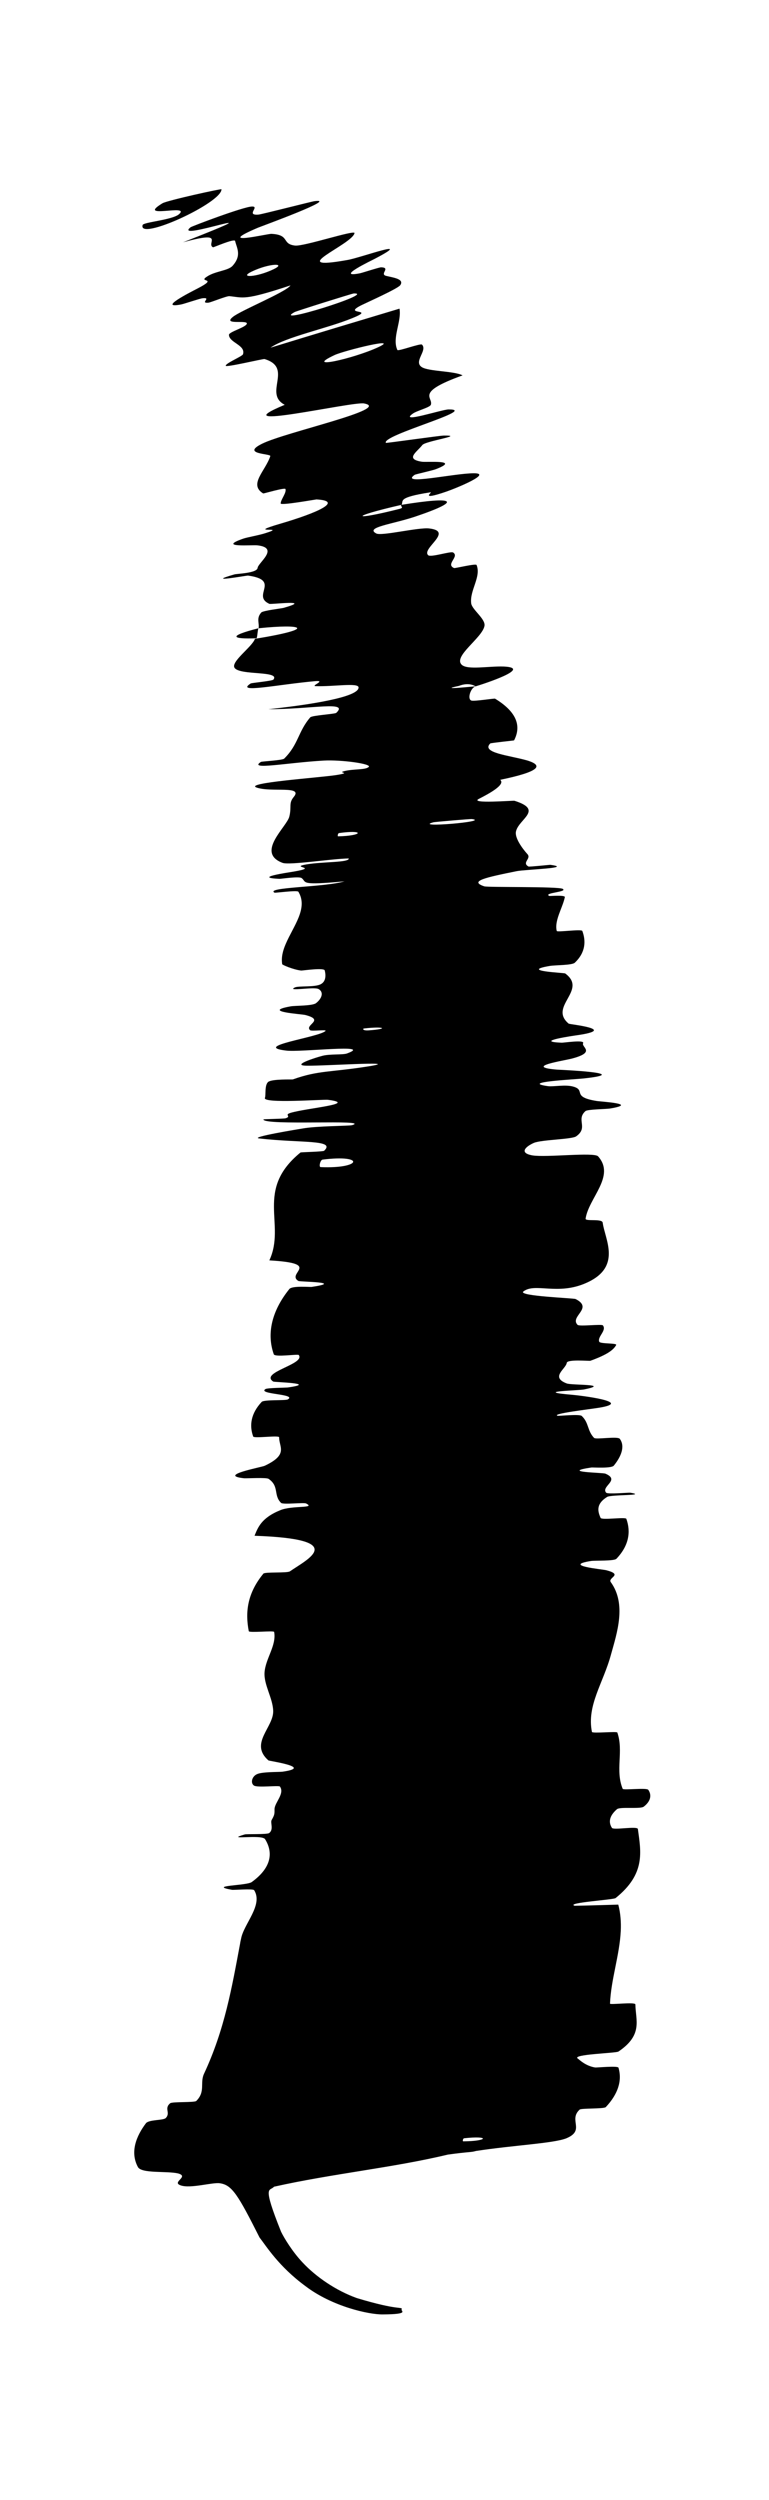 <?xml version="1.0" encoding="utf-8"?>
<svg xmlns="http://www.w3.org/2000/svg" fill="none" height="100%" overflow="visible" preserveAspectRatio="none" style="display: block;" viewBox="0 0 4 13" width="100%">
<path d="M0.717 11.268C0.675 11.189 0.71 11.106 0.759 11.041C0.775 11.021 0.848 11.027 0.862 11.014C0.889 10.986 0.852 10.965 0.885 10.937C0.896 10.928 1.012 10.934 1.021 10.925C1.07 10.876 1.039 10.832 1.061 10.784C1.169 10.553 1.206 10.335 1.249 10.106C1.25 10.098 1.252 10.09 1.254 10.081C1.268 10.004 1.37 9.906 1.322 9.829C1.316 9.82 1.215 9.829 1.206 9.827C1.078 9.804 1.282 9.806 1.309 9.787C1.414 9.711 1.421 9.632 1.379 9.564C1.362 9.536 1.161 9.572 1.273 9.539C1.281 9.536 1.389 9.54 1.4 9.532C1.425 9.513 1.405 9.478 1.413 9.464C1.429 9.436 1.428 9.432 1.428 9.406C1.43 9.372 1.482 9.326 1.456 9.29C1.45 9.283 1.34 9.297 1.321 9.285C1.302 9.272 1.31 9.238 1.336 9.226C1.361 9.213 1.448 9.215 1.468 9.213C1.635 9.19 1.402 9.158 1.396 9.154C1.295 9.065 1.425 8.982 1.421 8.895C1.418 8.828 1.372 8.761 1.376 8.697C1.381 8.624 1.439 8.557 1.426 8.486C1.425 8.478 1.295 8.492 1.294 8.482C1.275 8.384 1.286 8.285 1.37 8.183C1.378 8.173 1.493 8.181 1.508 8.171C1.599 8.108 1.82 8.003 1.324 7.986C1.341 7.944 1.359 7.893 1.458 7.853C1.521 7.827 1.646 7.845 1.592 7.818C1.58 7.812 1.472 7.825 1.462 7.815C1.421 7.775 1.454 7.729 1.397 7.69C1.385 7.682 1.287 7.688 1.27 7.687C1.127 7.672 1.36 7.63 1.377 7.622C1.502 7.563 1.451 7.525 1.452 7.474C1.452 7.462 1.322 7.481 1.317 7.47C1.296 7.412 1.305 7.35 1.361 7.29C1.373 7.277 1.485 7.284 1.497 7.277C1.547 7.248 1.337 7.251 1.381 7.223C1.39 7.217 1.486 7.216 1.496 7.215C1.66 7.192 1.426 7.188 1.421 7.184C1.349 7.136 1.59 7.094 1.554 7.046C1.549 7.04 1.429 7.059 1.424 7.042C1.386 6.934 1.414 6.816 1.505 6.703C1.519 6.685 1.61 6.693 1.621 6.692C1.795 6.666 1.561 6.666 1.552 6.661C1.486 6.62 1.681 6.57 1.401 6.554C1.489 6.365 1.323 6.189 1.563 5.993C1.566 5.991 1.681 5.989 1.686 5.984C1.748 5.925 1.569 5.945 1.349 5.92C1.293 5.914 1.556 5.871 1.575 5.868C1.646 5.855 1.818 5.855 1.831 5.851C1.938 5.819 1.372 5.855 1.37 5.821C1.371 5.819 1.476 5.818 1.486 5.815C1.518 5.804 1.476 5.798 1.511 5.787C1.593 5.762 1.868 5.74 1.706 5.719C1.685 5.716 1.365 5.74 1.378 5.709C1.384 5.696 1.375 5.643 1.395 5.626C1.415 5.61 1.519 5.614 1.523 5.613C1.658 5.565 1.715 5.577 1.917 5.545C2.117 5.513 1.636 5.547 1.582 5.541C1.528 5.536 1.639 5.5 1.678 5.49C1.717 5.48 1.783 5.486 1.805 5.478C1.947 5.426 1.565 5.473 1.488 5.463C1.305 5.441 1.66 5.394 1.693 5.361C1.702 5.352 1.621 5.364 1.613 5.357C1.582 5.329 1.693 5.305 1.588 5.278C1.571 5.273 1.355 5.261 1.512 5.233C1.534 5.229 1.623 5.231 1.643 5.217C1.671 5.196 1.688 5.161 1.657 5.143C1.634 5.13 1.489 5.157 1.533 5.135C1.553 5.125 1.64 5.135 1.67 5.117C1.7 5.1 1.693 5.061 1.689 5.046C1.685 5.031 1.575 5.047 1.567 5.047C1.524 5.042 1.468 5.017 1.468 5.014C1.462 4.979 1.471 4.944 1.486 4.909C1.526 4.815 1.604 4.723 1.552 4.637C1.547 4.628 1.43 4.644 1.428 4.642C1.377 4.613 1.69 4.614 1.792 4.583C1.555 4.605 1.597 4.588 1.569 4.566C1.555 4.556 1.464 4.57 1.454 4.57C1.313 4.564 1.493 4.538 1.529 4.532C1.664 4.509 1.503 4.511 1.593 4.495C1.682 4.48 1.817 4.486 1.814 4.464C1.728 4.465 1.507 4.5 1.47 4.487C1.328 4.434 1.492 4.3 1.505 4.246C1.518 4.193 1.5 4.178 1.528 4.144C1.578 4.084 1.415 4.121 1.337 4.096C1.258 4.071 1.664 4.044 1.751 4.03C1.837 4.016 1.747 4.02 1.794 4.009C1.841 3.998 1.902 4.004 1.918 3.988C1.935 3.972 1.776 3.95 1.684 3.955C1.491 3.966 1.29 4.006 1.357 3.962C1.361 3.959 1.468 3.954 1.478 3.945C1.553 3.871 1.55 3.804 1.614 3.73C1.623 3.72 1.742 3.713 1.749 3.707C1.817 3.643 1.621 3.688 1.396 3.688C1.691 3.656 1.869 3.616 1.865 3.574C1.863 3.549 1.735 3.571 1.642 3.568C1.614 3.567 1.7 3.537 1.639 3.542C1.44 3.56 1.222 3.607 1.304 3.554C1.308 3.551 1.417 3.541 1.422 3.534C1.459 3.487 1.252 3.513 1.221 3.474C1.196 3.443 1.312 3.364 1.326 3.322C1.656 3.268 1.574 3.243 1.345 3.267C1.35 3.24 1.332 3.215 1.359 3.185C1.368 3.175 1.464 3.164 1.475 3.161C1.633 3.116 1.411 3.144 1.401 3.14C1.306 3.097 1.464 3.017 1.29 2.993C1.284 2.992 1.056 3.034 1.219 2.987C1.23 2.983 1.337 2.981 1.34 2.953C1.343 2.926 1.454 2.85 1.341 2.836C1.314 2.832 1.125 2.85 1.265 2.801C1.284 2.794 1.35 2.783 1.385 2.771C1.498 2.735 1.268 2.779 1.459 2.723C1.65 2.667 1.789 2.605 1.646 2.597C1.642 2.597 1.459 2.63 1.46 2.618C1.46 2.598 1.491 2.563 1.485 2.543C1.482 2.534 1.372 2.567 1.369 2.566C1.292 2.519 1.38 2.45 1.406 2.372C1.411 2.358 1.25 2.363 1.364 2.307C1.488 2.246 2.042 2.126 1.894 2.098C1.835 2.086 1.135 2.249 1.481 2.105C1.368 2.046 1.528 1.913 1.376 1.867C1.369 1.865 1.174 1.912 1.174 1.902C1.174 1.888 1.261 1.853 1.264 1.842C1.279 1.794 1.191 1.782 1.191 1.741C1.191 1.725 1.284 1.701 1.284 1.682C1.284 1.663 1.159 1.691 1.21 1.649C1.248 1.616 1.49 1.518 1.511 1.484C1.267 1.565 1.267 1.547 1.193 1.54C1.178 1.539 1.096 1.573 1.084 1.574C1.037 1.578 1.104 1.545 1.053 1.551C1.041 1.552 0.958 1.58 0.943 1.583C0.815 1.608 0.993 1.518 1.024 1.502C1.141 1.442 1.03 1.47 1.074 1.44C1.118 1.409 1.186 1.409 1.21 1.382C1.259 1.327 1.231 1.289 1.223 1.253C1.219 1.239 1.111 1.287 1.108 1.286C1.07 1.267 1.178 1.198 0.952 1.26C1.514 1.039 0.891 1.263 0.991 1.182C0.999 1.176 1.266 1.075 1.31 1.074C1.354 1.072 1.276 1.121 1.344 1.116C1.36 1.115 1.62 1.048 1.636 1.046C1.765 1.029 1.364 1.175 1.342 1.184C1.109 1.283 1.391 1.215 1.412 1.216C1.51 1.221 1.463 1.269 1.535 1.277C1.581 1.282 1.846 1.194 1.844 1.212C1.834 1.271 1.47 1.412 1.807 1.352C1.878 1.34 2.165 1.233 1.949 1.346C1.936 1.353 1.736 1.448 1.873 1.421C1.89 1.417 1.975 1.389 1.983 1.39C2.035 1.392 1.971 1.426 2.01 1.435C2.048 1.444 2.104 1.451 2.082 1.483C2.069 1.501 1.917 1.569 1.88 1.587C1.774 1.64 1.963 1.602 1.831 1.655C1.699 1.709 1.486 1.752 1.407 1.808C1.628 1.74 1.855 1.672 2.078 1.605C2.09 1.672 2.038 1.757 2.067 1.82C2.071 1.828 2.188 1.784 2.195 1.792C2.225 1.823 2.149 1.88 2.194 1.909C2.229 1.932 2.365 1.929 2.406 1.952C2.156 2.042 2.255 2.065 2.241 2.105C2.236 2.119 2.167 2.136 2.147 2.151C2.073 2.204 2.296 2.13 2.333 2.129C2.495 2.128 1.984 2.263 2.007 2.303C2.008 2.305 2.289 2.265 2.307 2.265C2.425 2.263 2.213 2.293 2.197 2.314C2.167 2.352 2.106 2.387 2.194 2.401C2.221 2.405 2.397 2.389 2.269 2.439C2.253 2.446 2.161 2.466 2.157 2.469C2.076 2.526 2.362 2.461 2.464 2.461C2.565 2.46 2.375 2.538 2.32 2.557C2.176 2.606 2.254 2.557 2.239 2.56C2.065 2.587 2.1 2.604 2.089 2.625C1.809 2.689 1.831 2.709 2.079 2.646C2.106 2.639 2.077 2.631 2.089 2.625C2.368 2.58 2.41 2.602 2.158 2.687C2.041 2.726 1.897 2.742 1.957 2.774C1.984 2.789 2.177 2.741 2.233 2.748C2.362 2.763 2.191 2.852 2.227 2.887C2.241 2.9 2.344 2.865 2.357 2.873C2.391 2.895 2.316 2.934 2.362 2.954C2.366 2.956 2.476 2.929 2.479 2.938C2.504 3 2.442 3.07 2.451 3.138C2.456 3.171 2.527 3.219 2.52 3.255C2.508 3.318 2.355 3.413 2.402 3.457C2.432 3.485 2.543 3.463 2.621 3.466C2.774 3.473 2.514 3.557 2.474 3.569C2.472 3.569 2.442 3.545 2.386 3.567C2.267 3.591 2.473 3.568 2.474 3.569C2.448 3.576 2.429 3.635 2.452 3.643C2.465 3.648 2.571 3.631 2.575 3.633C2.68 3.697 2.716 3.769 2.674 3.85C2.672 3.851 2.553 3.863 2.55 3.866C2.501 3.915 2.65 3.928 2.741 3.954C2.831 3.981 2.805 4.013 2.602 4.055C2.631 4.08 2.544 4.127 2.491 4.154C2.438 4.181 2.671 4.162 2.676 4.164C2.829 4.212 2.699 4.258 2.684 4.323C2.676 4.355 2.715 4.41 2.743 4.441C2.766 4.465 2.712 4.485 2.749 4.506C2.754 4.508 2.858 4.497 2.862 4.497C2.988 4.514 2.733 4.521 2.688 4.53C2.525 4.563 2.438 4.582 2.519 4.609C2.537 4.615 2.904 4.609 2.927 4.622C2.955 4.639 2.824 4.642 2.857 4.659C2.86 4.66 2.94 4.653 2.938 4.665C2.929 4.71 2.899 4.76 2.894 4.808C2.893 4.819 2.893 4.83 2.896 4.841C2.897 4.849 3.025 4.83 3.029 4.841C3.048 4.892 3.047 4.952 2.99 5.006C2.976 5.02 2.886 5.018 2.859 5.023C2.699 5.05 2.935 5.058 2.94 5.062C3.059 5.15 2.851 5.233 2.958 5.323C2.964 5.327 3.218 5.352 3.003 5.383C2.989 5.385 2.769 5.416 2.921 5.422C2.931 5.423 3.044 5.405 3.033 5.425C3.023 5.445 3.101 5.471 2.977 5.504C2.938 5.515 2.719 5.547 2.896 5.562C2.909 5.563 3.308 5.579 3.035 5.608C2.99 5.613 2.7 5.627 2.85 5.648C2.879 5.652 2.943 5.638 2.984 5.651C3.048 5.67 2.972 5.704 3.103 5.725C3.126 5.729 3.324 5.739 3.175 5.764C3.152 5.768 3.055 5.768 3.045 5.778C2.995 5.823 3.062 5.863 2.997 5.909C2.975 5.925 2.818 5.926 2.777 5.943C2.736 5.961 2.697 5.995 2.769 6.008C2.842 6.02 3.09 5.99 3.111 6.013C3.203 6.116 3.062 6.229 3.046 6.337C3.044 6.353 3.132 6.335 3.135 6.358C3.146 6.444 3.237 6.588 3.05 6.671C2.901 6.738 2.782 6.668 2.722 6.716C2.694 6.74 2.985 6.75 2.994 6.755C3.089 6.803 2.962 6.845 3.004 6.889C3.012 6.899 3.13 6.884 3.136 6.892C3.157 6.919 3.106 6.951 3.117 6.977C3.122 6.989 3.211 6.983 3.205 6.994C3.191 7.021 3.154 7.046 3.071 7.076C3.063 7.078 2.951 7.067 2.948 7.087C2.943 7.119 2.861 7.161 2.948 7.194C2.975 7.204 3.18 7.196 3.039 7.225C3.01 7.231 2.763 7.235 2.977 7.253C3.013 7.256 3.301 7.29 3.117 7.32C3.069 7.328 2.868 7.351 2.9 7.362C2.905 7.364 3.015 7.352 3.026 7.363C3.064 7.399 3.054 7.439 3.09 7.477C3.1 7.487 3.213 7.467 3.224 7.482C3.254 7.523 3.228 7.578 3.193 7.621C3.181 7.637 3.086 7.63 3.076 7.631C2.909 7.656 3.135 7.657 3.149 7.663C3.229 7.697 3.124 7.729 3.153 7.762C3.161 7.771 3.268 7.761 3.278 7.762C3.372 7.778 3.179 7.771 3.158 7.784C3.099 7.821 3.109 7.859 3.124 7.893C3.13 7.906 3.254 7.887 3.258 7.898C3.282 7.965 3.272 8.037 3.206 8.106C3.193 8.118 3.097 8.114 3.075 8.117C2.922 8.141 3.132 8.16 3.153 8.165C3.245 8.189 3.16 8.203 3.177 8.227C3.26 8.342 3.209 8.492 3.178 8.604C3.138 8.752 3.051 8.868 3.079 9.006C3.081 9.015 3.208 9.002 3.211 9.009C3.245 9.106 3.199 9.205 3.239 9.302C3.242 9.31 3.363 9.295 3.372 9.307C3.391 9.334 3.385 9.367 3.348 9.395C3.329 9.408 3.225 9.394 3.209 9.408C3.171 9.441 3.163 9.474 3.183 9.505C3.192 9.518 3.316 9.494 3.318 9.511C3.334 9.63 3.359 9.744 3.202 9.87C3.192 9.879 2.94 9.894 2.989 9.91C3.059 9.909 3.141 9.906 3.216 9.904C3.228 9.949 3.231 9.996 3.229 10.04C3.223 10.167 3.178 10.293 3.173 10.419C3.172 10.426 3.305 10.409 3.305 10.423C3.306 10.505 3.346 10.581 3.217 10.668C3.204 10.677 2.969 10.682 3.006 10.705C3.012 10.709 3.045 10.743 3.096 10.751C3.104 10.752 3.214 10.741 3.217 10.752C3.237 10.819 3.215 10.889 3.151 10.957C3.14 10.967 3.023 10.962 3.015 10.97C2.955 11.025 3.047 11.078 2.944 11.12C2.874 11.146 2.673 11.155 2.476 11.185C2.449 11.193 2.444 11.188 2.329 11.204C2.046 11.272 1.728 11.303 1.425 11.371C1.404 11.397 1.361 11.353 1.462 11.605C1.478 11.638 1.521 11.709 1.574 11.765C1.643 11.839 1.747 11.911 1.856 11.95C2.078 12.017 2.09 11.993 2.09 12.008C2.078 12.015 2.141 12.034 1.991 12.035C1.919 12.036 1.728 11.994 1.589 11.888C1.45 11.786 1.385 11.68 1.35 11.635C1.238 11.413 1.207 11.362 1.144 11.353C1.105 11.347 0.991 11.382 0.94 11.364C0.89 11.347 0.986 11.319 0.927 11.302C0.868 11.288 0.735 11.304 0.717 11.268ZM2.254 4.276C2.144 4.306 2.554 4.272 2.454 4.259C2.449 4.258 2.259 4.274 2.254 4.276ZM1.741 1.846C1.574 1.924 1.835 1.866 1.964 1.807C2.093 1.748 1.791 1.823 1.741 1.846ZM1.532 1.623C1.405 1.695 1.962 1.522 1.84 1.526C1.833 1.526 1.54 1.618 1.532 1.623ZM2.414 11.119C2.409 11.119 2.404 11.135 2.41 11.135C2.541 11.134 2.549 11.104 2.414 11.119ZM1.31 1.412C1.239 1.446 1.334 1.443 1.423 1.4C1.494 1.366 1.399 1.369 1.31 1.412ZM1.894 5.348C1.887 5.348 1.883 5.36 1.917 5.358C2.029 5.35 1.996 5.336 1.894 5.348ZM1.152 0.984C1.155 1.055 0.715 1.256 0.742 1.17C0.746 1.155 0.896 1.144 0.931 1.114C0.995 1.058 0.704 1.143 0.845 1.057C0.871 1.042 1.153 0.98 1.153 0.984C1.153 0.984 1.152 0.984 1.152 0.984ZM1.763 4.332C1.758 4.333 1.754 4.349 1.759 4.349C1.89 4.346 1.898 4.313 1.763 4.332ZM1.678 6.03C1.666 6.031 1.657 6.069 1.668 6.069C1.882 6.078 1.901 6.002 1.678 6.03ZM1.335 3.319C1.203 3.324 1.184 3.308 1.344 3.267C1.339 3.285 1.34 3.302 1.335 3.319Z" fill="black" id="Vector 68"/>
</svg>